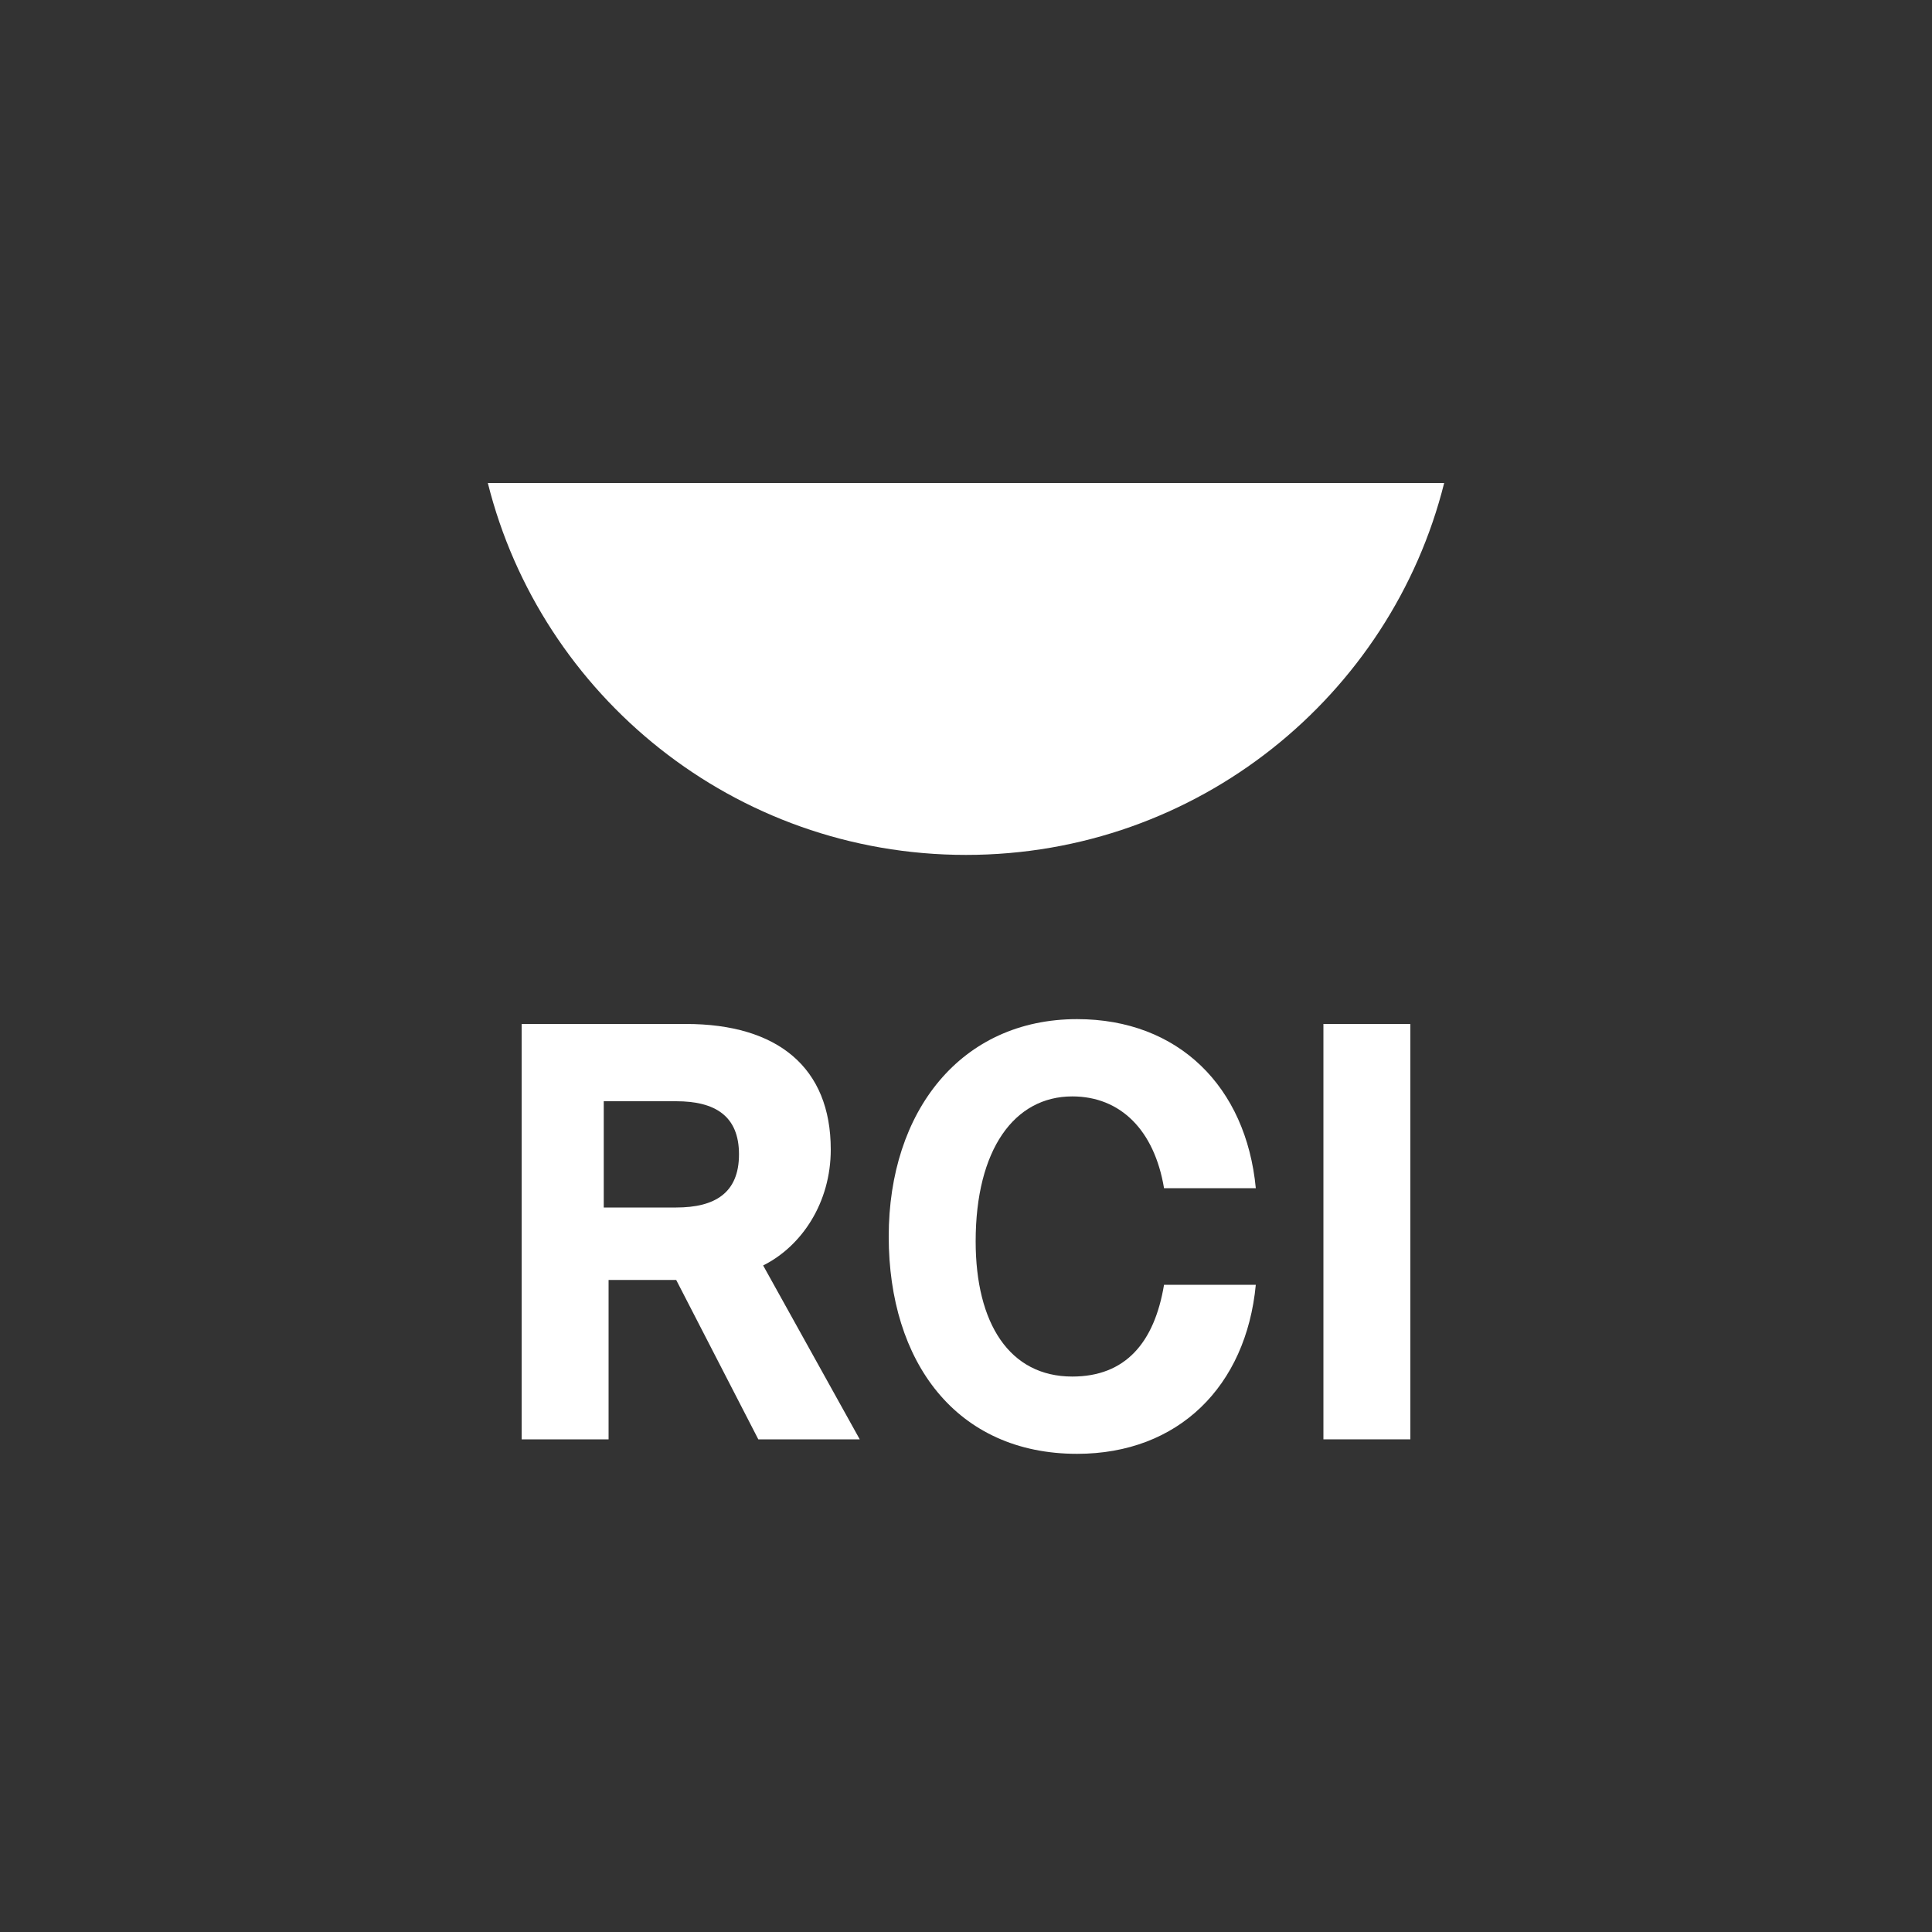 <?xml version="1.0" encoding="utf-8"?>
<!-- Generator: Adobe Illustrator 24.2.1, SVG Export Plug-In . SVG Version: 6.00 Build 0)  -->
<svg version="1.1" id="Layer_1" xmlns="http://www.w3.org/2000/svg" xmlns:xlink="http://www.w3.org/1999/xlink" x="0px" y="0px"
	 viewBox="0 0 40 40" style="enable-background:new 0 0 40 40;" xml:space="preserve">
<rect x="0" y="0" width="40" height="40" fill="#333333" stroke="none"/>
<style type="text/css">
	.st0{fill:#FFFFFF;}
</style>
<g>
	<g>
		<path class="st0" d="M17.2,23.8c0-1.7-1.1-2.6-3-2.6h-1.6h-0.6h-1.2v8.6h1.8v-3.3h1.4l1.7,3.3h2.1l-2-3.6
			C16.6,25.8,17.2,24.9,17.2,23.8z M14,25h-1.5v-2.2H14c0.8,0,1.3,0.3,1.3,1.1C15.3,24.7,14.8,25,14,25z"/>
		<path class="st0" d="M22.2,22.7c1,0,1.7,0.7,1.9,1.9H26c-0.2-2.1-1.6-3.5-3.7-3.5c-2.4,0-3.9,1.9-3.9,4.5s1.4,4.5,3.9,4.5
			c2.1,0,3.5-1.4,3.7-3.5h-1.9c-0.2,1.2-0.8,1.9-1.9,1.9c-1.3,0-2-1.1-2-2.8C20.2,23.8,21,22.7,22.2,22.7z"/>
		<rect x="27.4" y="21.2" class="st0" width="1.8" height="8.6"/>
	</g>
	<path class="st0" d="M10.1,10c1.1,4.4,5.1,7.7,9.9,7.7s8.8-3.3,9.9-7.7C30,10,10.1,10,10.1,10z"/>
</g>
</svg>
